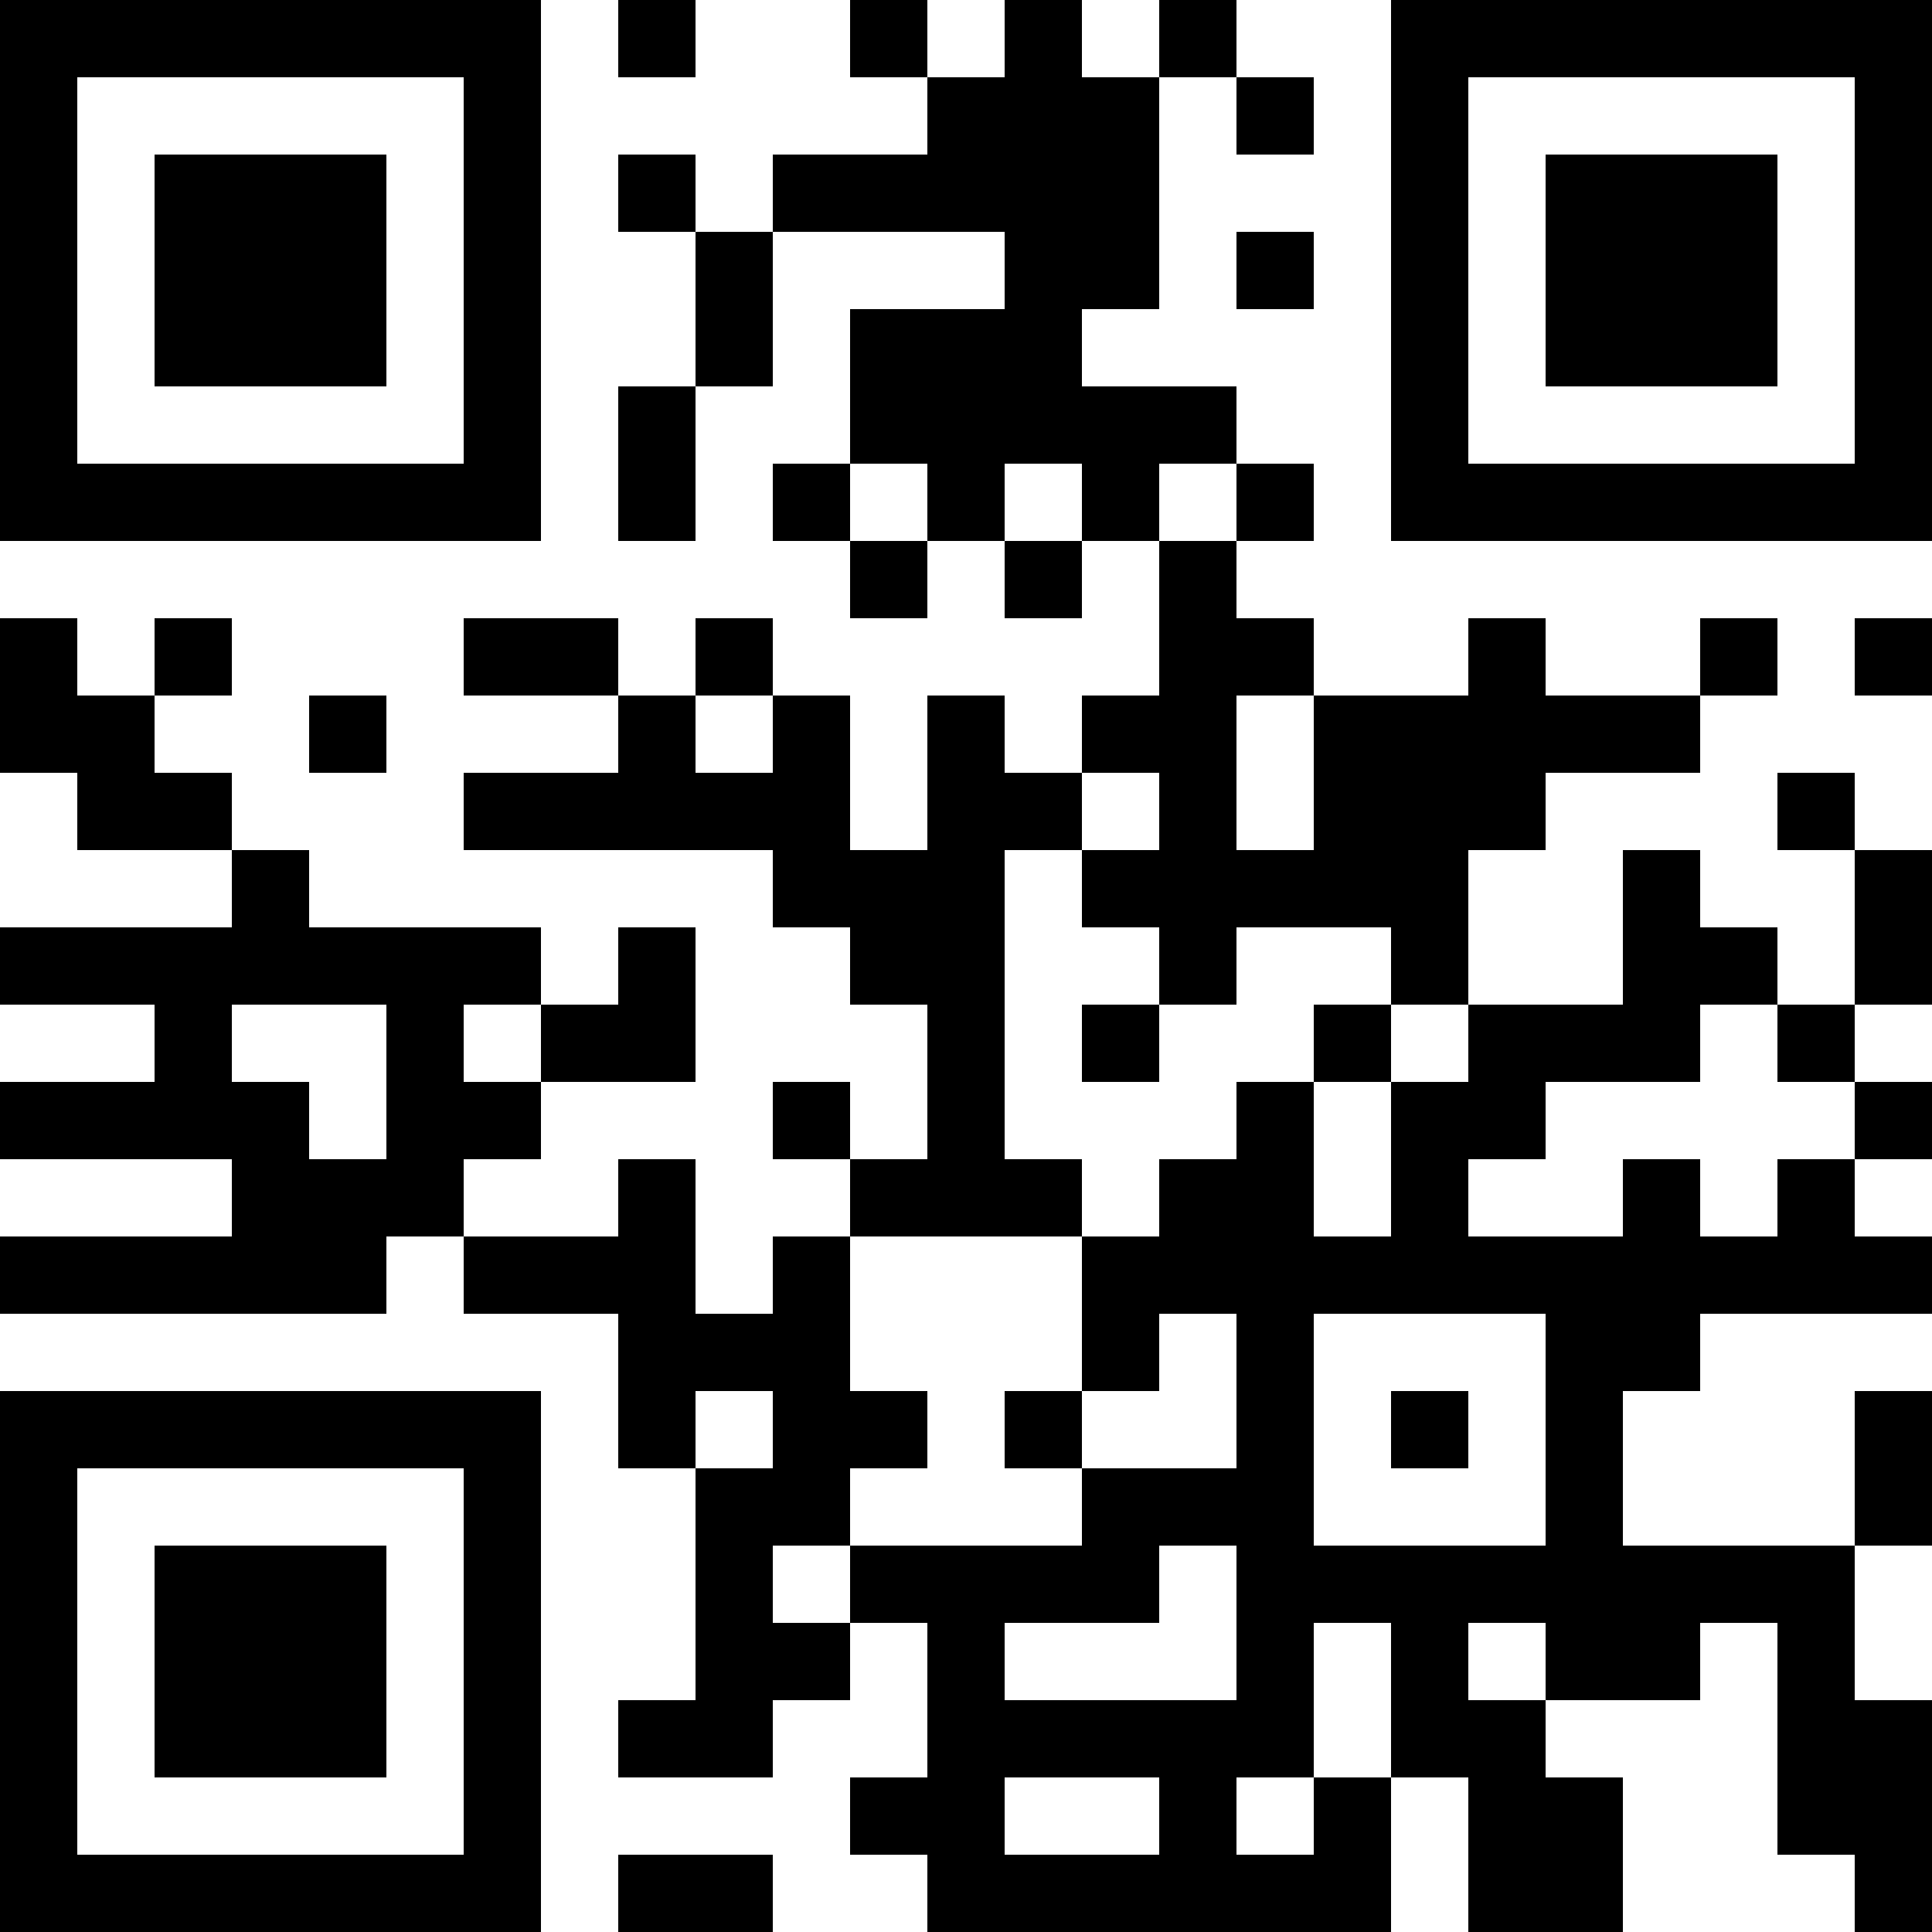 <?xml version="1.0" encoding="UTF-8"?>
<svg xmlns="http://www.w3.org/2000/svg" version="1.1" width="300" height="300" viewBox="0 0 300 300"><rect x="0" y="0" width="300" height="300" fill="#ffffff"/><g transform="scale(12)"><g transform="translate(0,0)"><path fill-rule="evenodd" d="M8 0L8 1L9 1L9 0ZM11 0L11 1L12 1L12 2L10 2L10 3L9 3L9 2L8 2L8 3L9 3L9 5L8 5L8 7L9 7L9 5L10 5L10 3L13 3L13 4L11 4L11 6L10 6L10 7L11 7L11 8L12 8L12 7L13 7L13 8L14 8L14 7L15 7L15 9L14 9L14 10L13 10L13 9L12 9L12 11L11 11L11 9L10 9L10 8L9 8L9 9L8 9L8 8L6 8L6 9L8 9L8 10L6 10L6 11L10 11L10 12L11 12L11 13L12 13L12 15L11 15L11 14L10 14L10 15L11 15L11 16L10 16L10 17L9 17L9 15L8 15L8 16L6 16L6 15L7 15L7 14L9 14L9 12L8 12L8 13L7 13L7 12L4 12L4 11L3 11L3 10L2 10L2 9L3 9L3 8L2 8L2 9L1 9L1 8L0 8L0 10L1 10L1 11L3 11L3 12L0 12L0 13L2 13L2 14L0 14L0 15L3 15L3 16L0 16L0 17L5 17L5 16L6 16L6 17L8 17L8 19L9 19L9 22L8 22L8 23L10 23L10 22L11 22L11 21L12 21L12 23L11 23L11 24L12 24L12 25L18 25L18 23L19 23L19 25L21 25L21 23L20 23L20 22L22 22L22 21L23 21L23 24L24 24L24 25L25 25L25 22L24 22L24 20L25 20L25 18L24 18L24 20L21 20L21 18L22 18L22 17L25 17L25 16L24 16L24 15L25 15L25 14L24 14L24 13L25 13L25 11L24 11L24 10L23 10L23 11L24 11L24 13L23 13L23 12L22 12L22 11L21 11L21 13L19 13L19 11L20 11L20 10L22 10L22 9L23 9L23 8L22 8L22 9L20 9L20 8L19 8L19 9L17 9L17 8L16 8L16 7L17 7L17 6L16 6L16 5L14 5L14 4L15 4L15 1L16 1L16 2L17 2L17 1L16 1L16 0L15 0L15 1L14 1L14 0L13 0L13 1L12 1L12 0ZM16 3L16 4L17 4L17 3ZM11 6L11 7L12 7L12 6ZM13 6L13 7L14 7L14 6ZM15 6L15 7L16 7L16 6ZM24 8L24 9L25 9L25 8ZM4 9L4 10L5 10L5 9ZM9 9L9 10L10 10L10 9ZM16 9L16 11L17 11L17 9ZM14 10L14 11L13 11L13 15L14 15L14 16L11 16L11 18L12 18L12 19L11 19L11 20L10 20L10 21L11 21L11 20L14 20L14 19L16 19L16 17L15 17L15 18L14 18L14 16L15 16L15 15L16 15L16 14L17 14L17 16L18 16L18 14L19 14L19 13L18 13L18 12L16 12L16 13L15 13L15 12L14 12L14 11L15 11L15 10ZM3 13L3 14L4 14L4 15L5 15L5 13ZM6 13L6 14L7 14L7 13ZM14 13L14 14L15 14L15 13ZM17 13L17 14L18 14L18 13ZM22 13L22 14L20 14L20 15L19 15L19 16L21 16L21 15L22 15L22 16L23 16L23 15L24 15L24 14L23 14L23 13ZM17 17L17 20L20 20L20 17ZM9 18L9 19L10 19L10 18ZM13 18L13 19L14 19L14 18ZM18 18L18 19L19 19L19 18ZM15 20L15 21L13 21L13 22L16 22L16 20ZM17 21L17 23L16 23L16 24L17 24L17 23L18 23L18 21ZM19 21L19 22L20 22L20 21ZM13 23L13 24L15 24L15 23ZM8 24L8 25L10 25L10 24ZM0 0L7 0L7 7L0 7ZM1 1L1 6L6 6L6 1ZM2 2L5 2L5 5L2 5ZM18 0L25 0L25 7L18 7ZM19 1L19 6L24 6L24 1ZM20 2L23 2L23 5L20 5ZM0 18L7 18L7 25L0 25ZM1 19L1 24L6 24L6 19ZM2 20L5 20L5 23L2 23Z" fill="#000000"/></g></g></svg>
